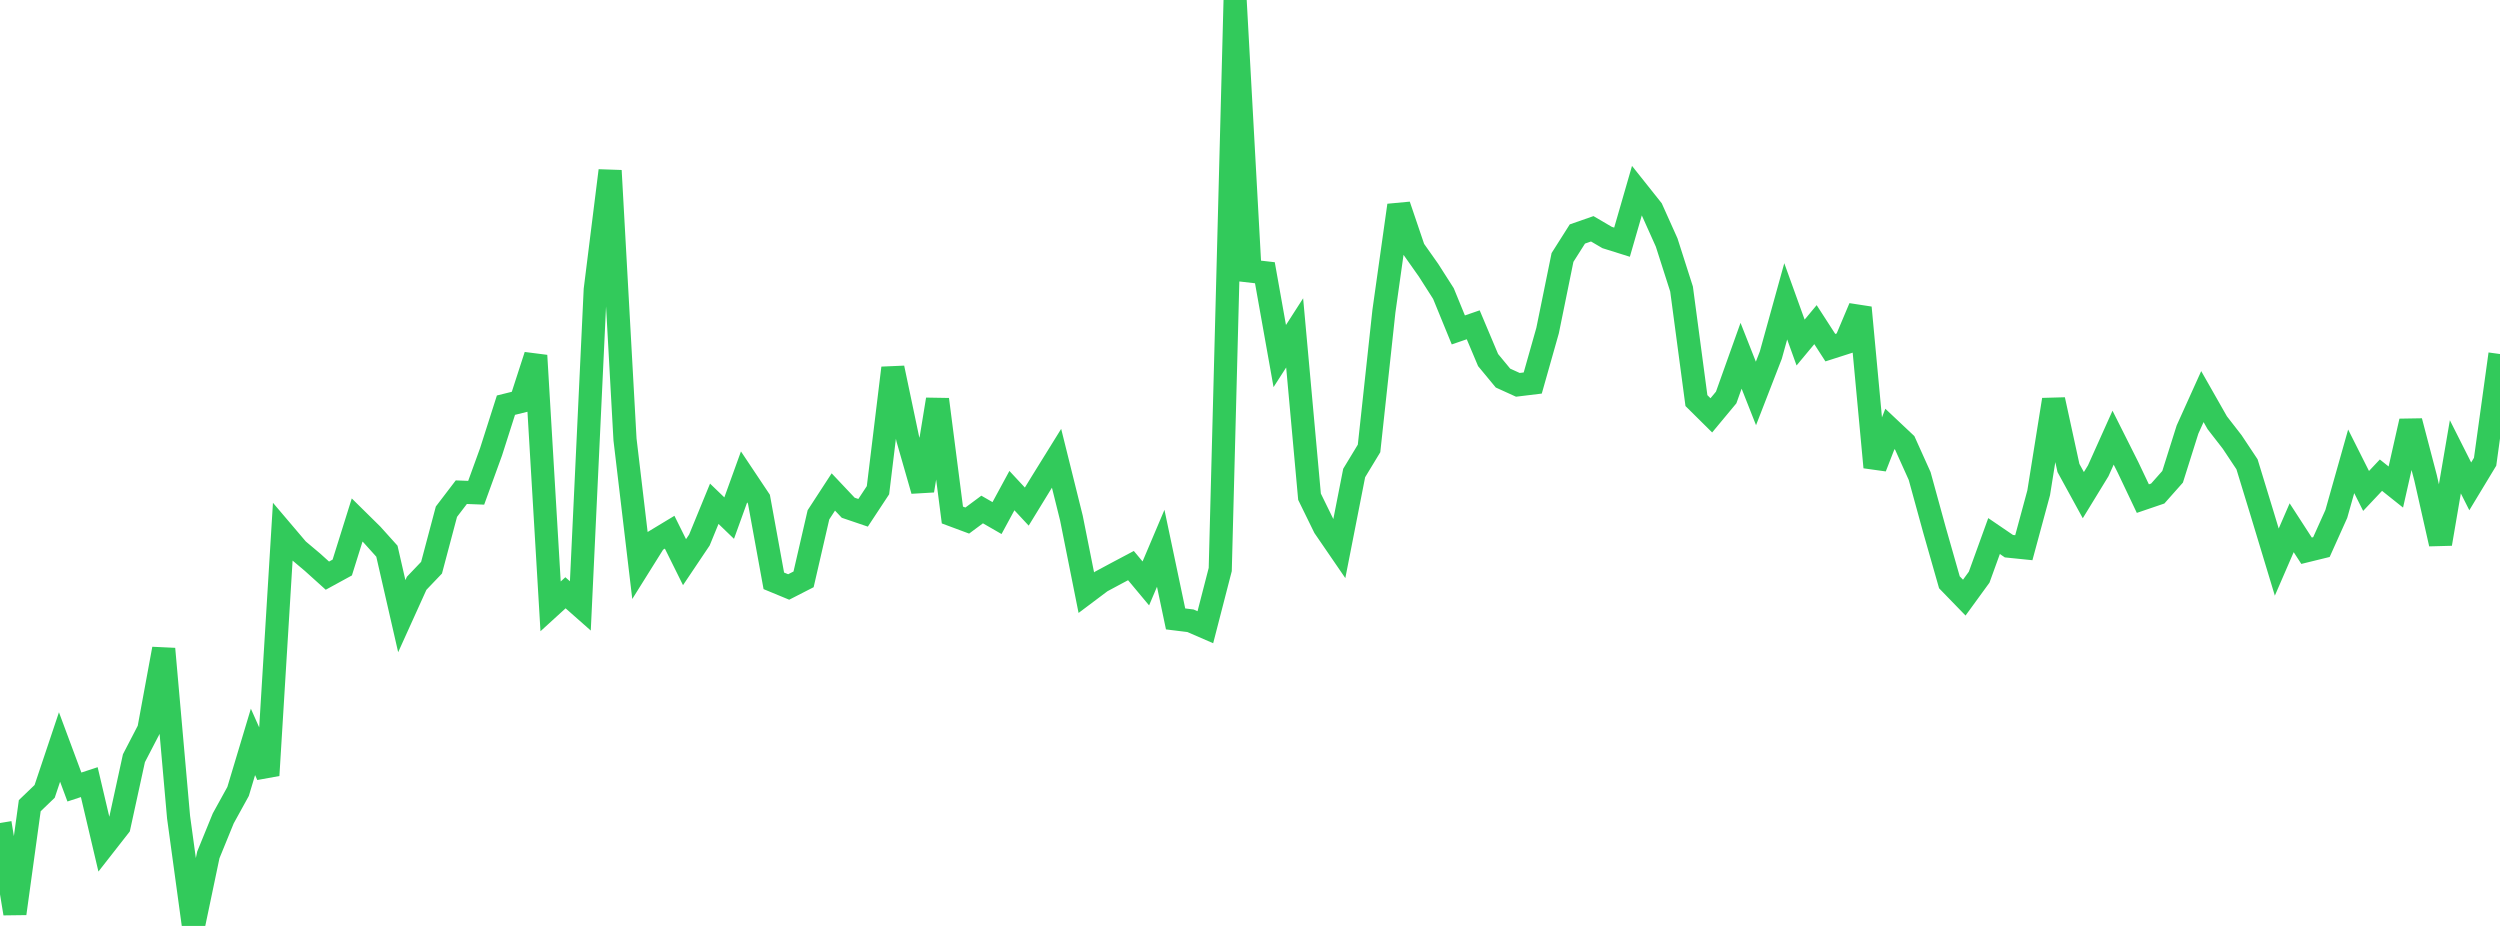 <?xml version="1.0" standalone="no"?>
<!DOCTYPE svg PUBLIC "-//W3C//DTD SVG 1.1//EN" "http://www.w3.org/Graphics/SVG/1.1/DTD/svg11.dtd">

<svg width="135" height="50" viewBox="0 0 135 50" preserveAspectRatio="none" 
  xmlns="http://www.w3.org/2000/svg"
  xmlns:xlink="http://www.w3.org/1999/xlink">


<polyline points="0.0, 44.442 0.804, 49.33 1.607, 43.507 2.411, 42.735 3.214, 40.338 4.018, 42.499 4.821, 42.235 5.625, 45.653 6.429, 44.625 7.232, 40.944 8.036, 39.394 8.839, 35.038 9.643, 44.129 10.446, 50.0 11.25, 46.164 12.054, 44.195 12.857, 42.738 13.661, 40.062 14.464, 41.867 15.268, 28.738 16.071, 29.683 16.875, 30.36 17.679, 31.085 18.482, 30.646 19.286, 28.079 20.089, 28.871 20.893, 29.765 21.696, 33.273 22.5, 31.497 23.304, 30.655 24.107, 27.632 24.911, 26.578 25.714, 26.609 26.518, 24.395 27.321, 21.879 28.125, 21.68 28.929, 19.198 29.732, 32.743 30.536, 32.01 31.339, 32.719 32.143, 15.645 32.946, 9.214 33.75, 23.728 34.554, 30.509 35.357, 29.225 36.161, 28.739 36.964, 30.357 37.768, 29.16 38.571, 27.203 39.375, 27.978 40.179, 25.753 40.982, 26.956 41.786, 31.365 42.589, 31.697 43.393, 31.285 44.196, 27.801 45.0, 26.566 45.804, 27.418 46.607, 27.691 47.411, 26.471 48.214, 19.872 49.018, 23.695 49.821, 26.493 50.625, 21.57 51.429, 27.811 52.232, 28.11 53.036, 27.513 53.839, 27.976 54.643, 26.493 55.446, 27.356 56.25, 26.043 57.054, 24.747 57.857, 27.978 58.661, 32.003 59.464, 31.4 60.268, 30.968 61.071, 30.542 61.875, 31.505 62.679, 29.607 63.482, 33.422 64.286, 33.521 65.089, 33.87 65.893, 30.754 66.696, 0.0 67.5, 14.636 68.304, 14.728 69.107, 19.227 69.911, 17.976 70.714, 26.823 71.518, 28.465 72.321, 29.636 73.125, 25.542 73.929, 24.215 74.732, 16.799 75.536, 11.089 76.339, 13.455 77.143, 14.595 77.946, 15.853 78.75, 17.816 79.554, 17.539 80.357, 19.444 81.161, 20.416 81.964, 20.781 82.768, 20.683 83.571, 17.848 84.375, 13.903 85.179, 12.635 85.982, 12.355 86.786, 12.826 87.589, 13.078 88.393, 10.295 89.196, 11.305 90.0, 13.096 90.804, 15.608 91.607, 21.632 92.411, 22.429 93.214, 21.463 94.018, 19.211 94.821, 21.246 95.625, 19.174 96.429, 16.271 97.232, 18.497 98.036, 17.531 98.839, 18.774 99.643, 18.516 100.446, 16.612 101.25, 25.231 102.054, 23.163 102.857, 23.919 103.661, 25.704 104.464, 28.627 105.268, 31.444 106.071, 32.272 106.875, 31.167 107.679, 28.947 108.482, 29.494 109.286, 29.576 110.089, 26.61 110.893, 21.585 111.696, 25.27 112.5, 26.738 113.304, 25.423 114.107, 23.634 114.911, 25.234 115.714, 26.925 116.518, 26.651 117.321, 25.746 118.125, 23.197 118.929, 21.416 119.732, 22.828 120.536, 23.864 121.339, 25.072 122.143, 27.7 122.946, 30.353 123.75, 28.498 124.554, 29.739 125.357, 29.542 126.161, 27.753 126.964, 24.912 127.768, 26.511 128.571, 25.659 129.375, 26.3 130.179, 22.745 130.982, 25.808 131.786, 29.367 132.589, 24.668 133.393, 26.263 134.196, 24.935 135.0, 19.118" fill="none" stroke="#32ca5b" stroke-width="1.25"/>

</svg>